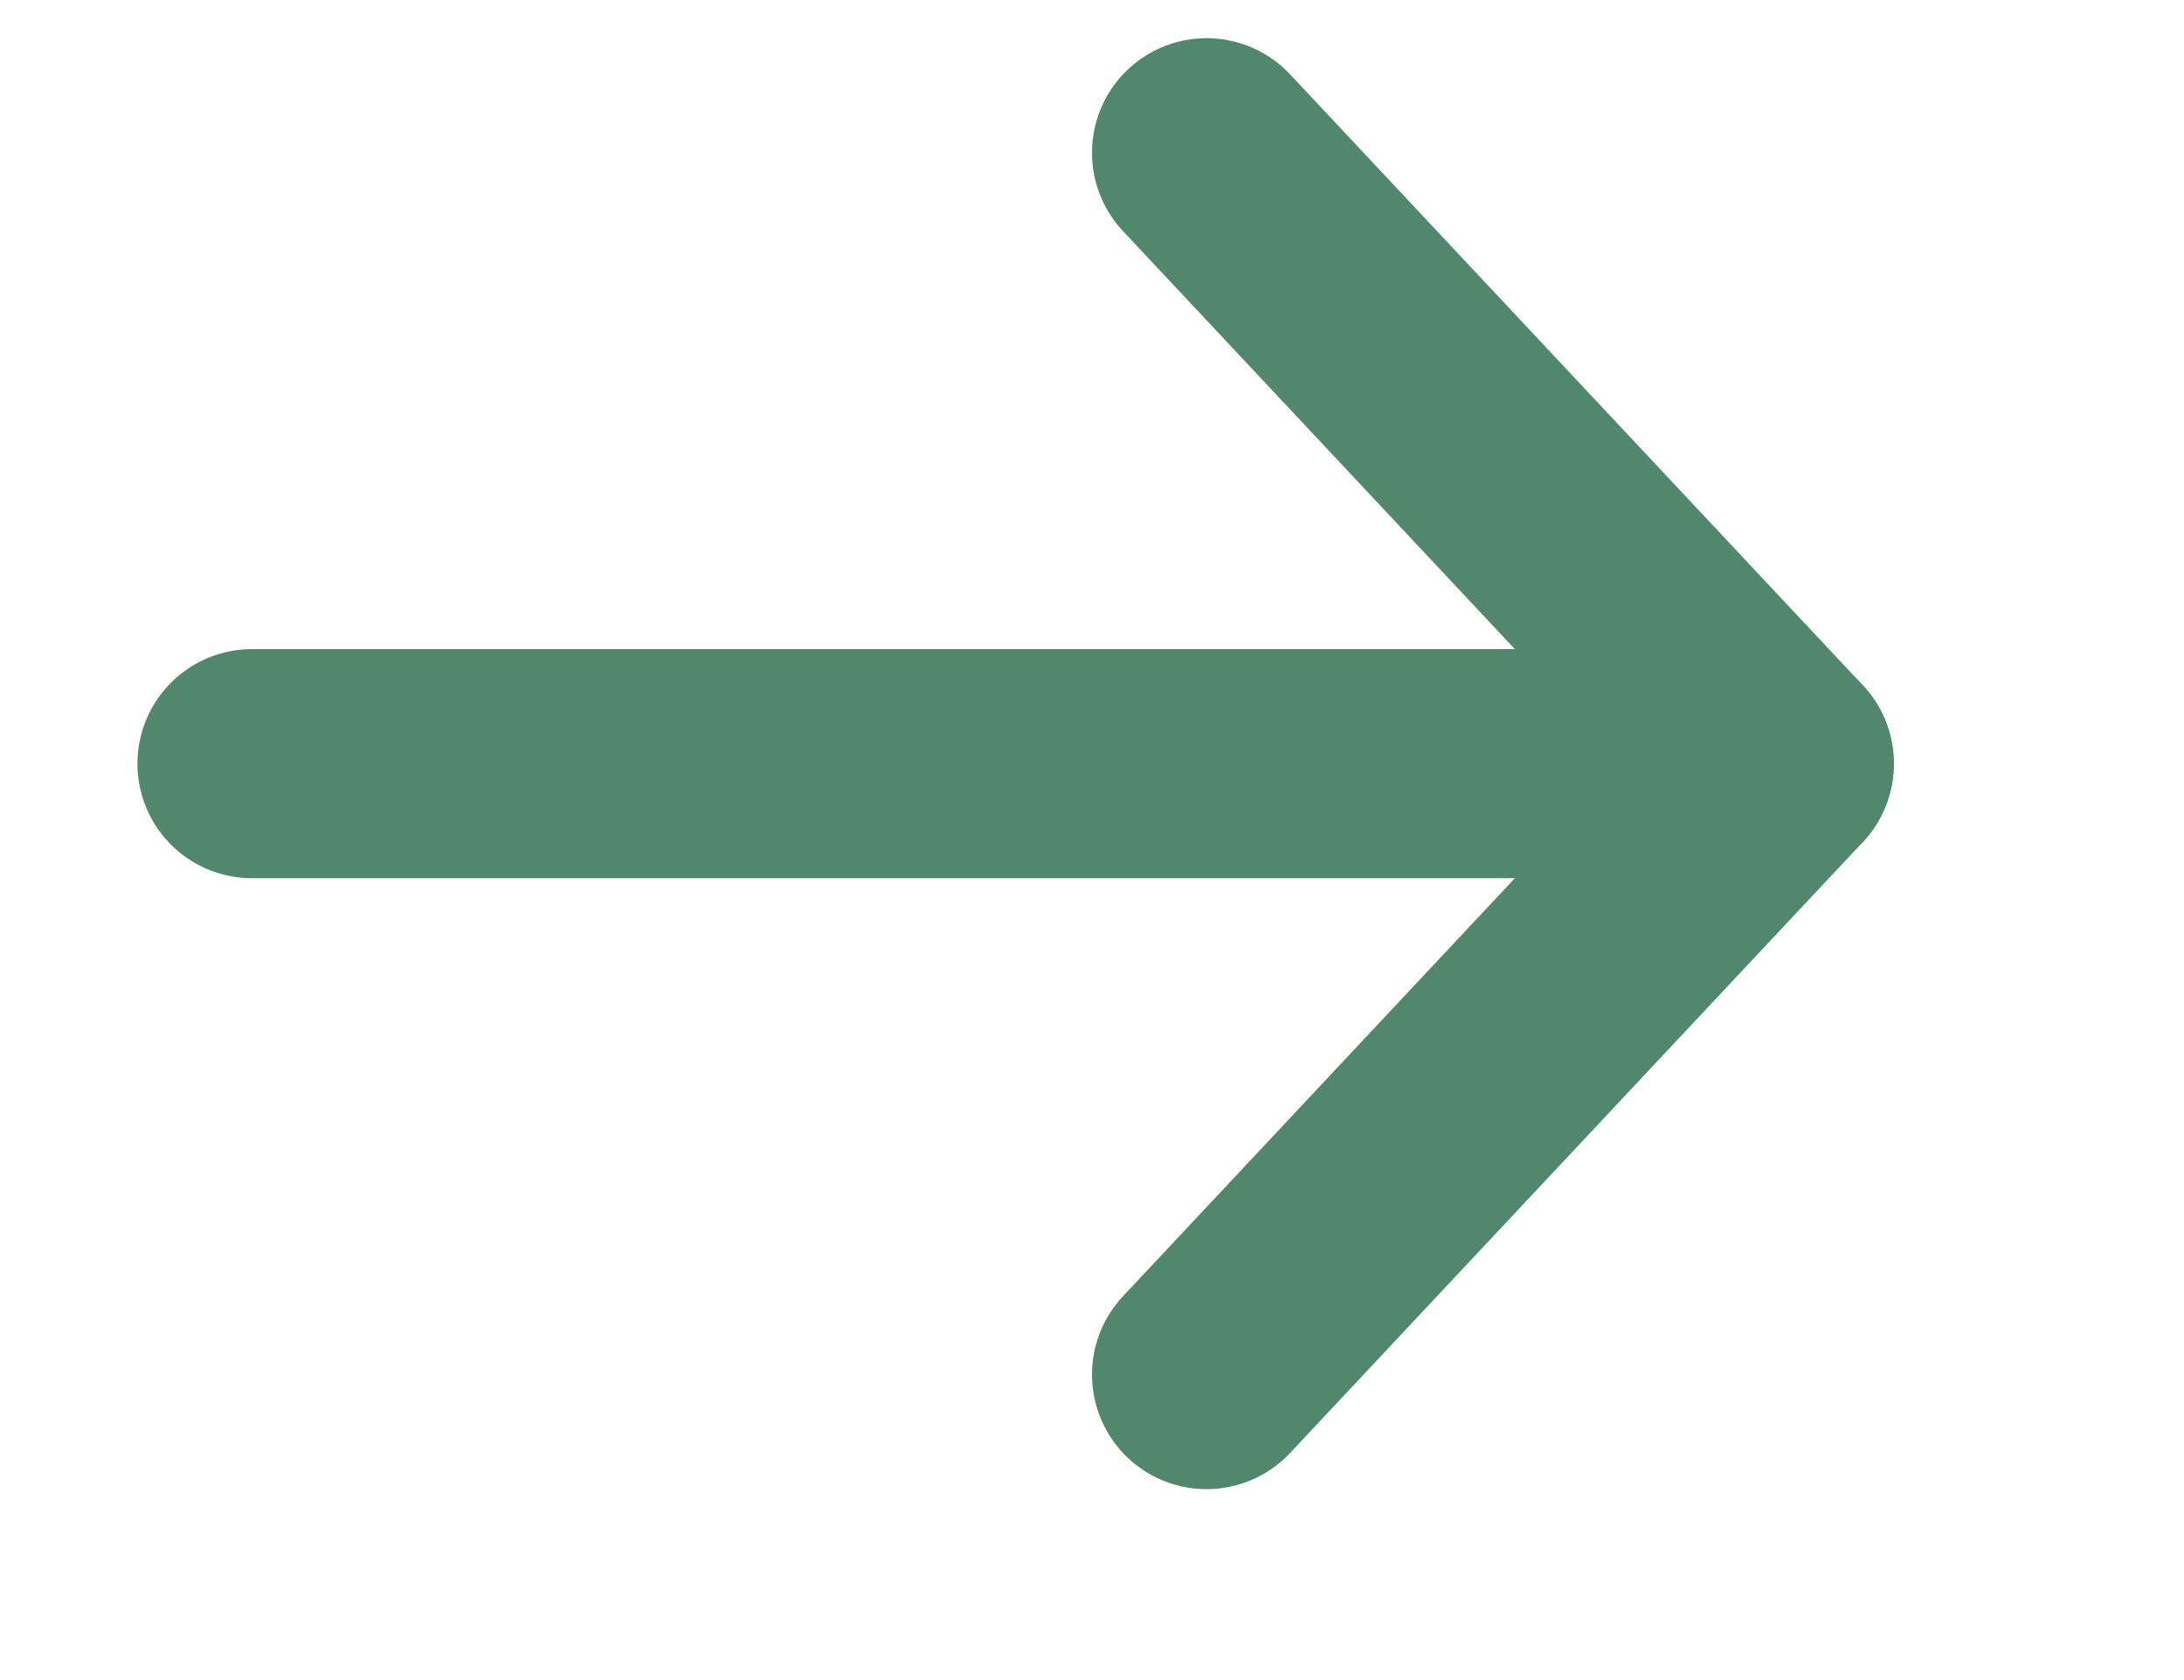 <svg width="13" height="10" viewBox="0 0 13 11" fill="none" xmlns="http://www.w3.org/2000/svg">
<path d="M1 5H11" stroke="#51876D" stroke-width="1.5" stroke-linecap="round" stroke-linejoin="round"/>
<path d="M7.25 1L11 5L7.25 9" stroke="#51876D" stroke-width="1.5" stroke-linecap="round" stroke-linejoin="round"/>
</svg>
